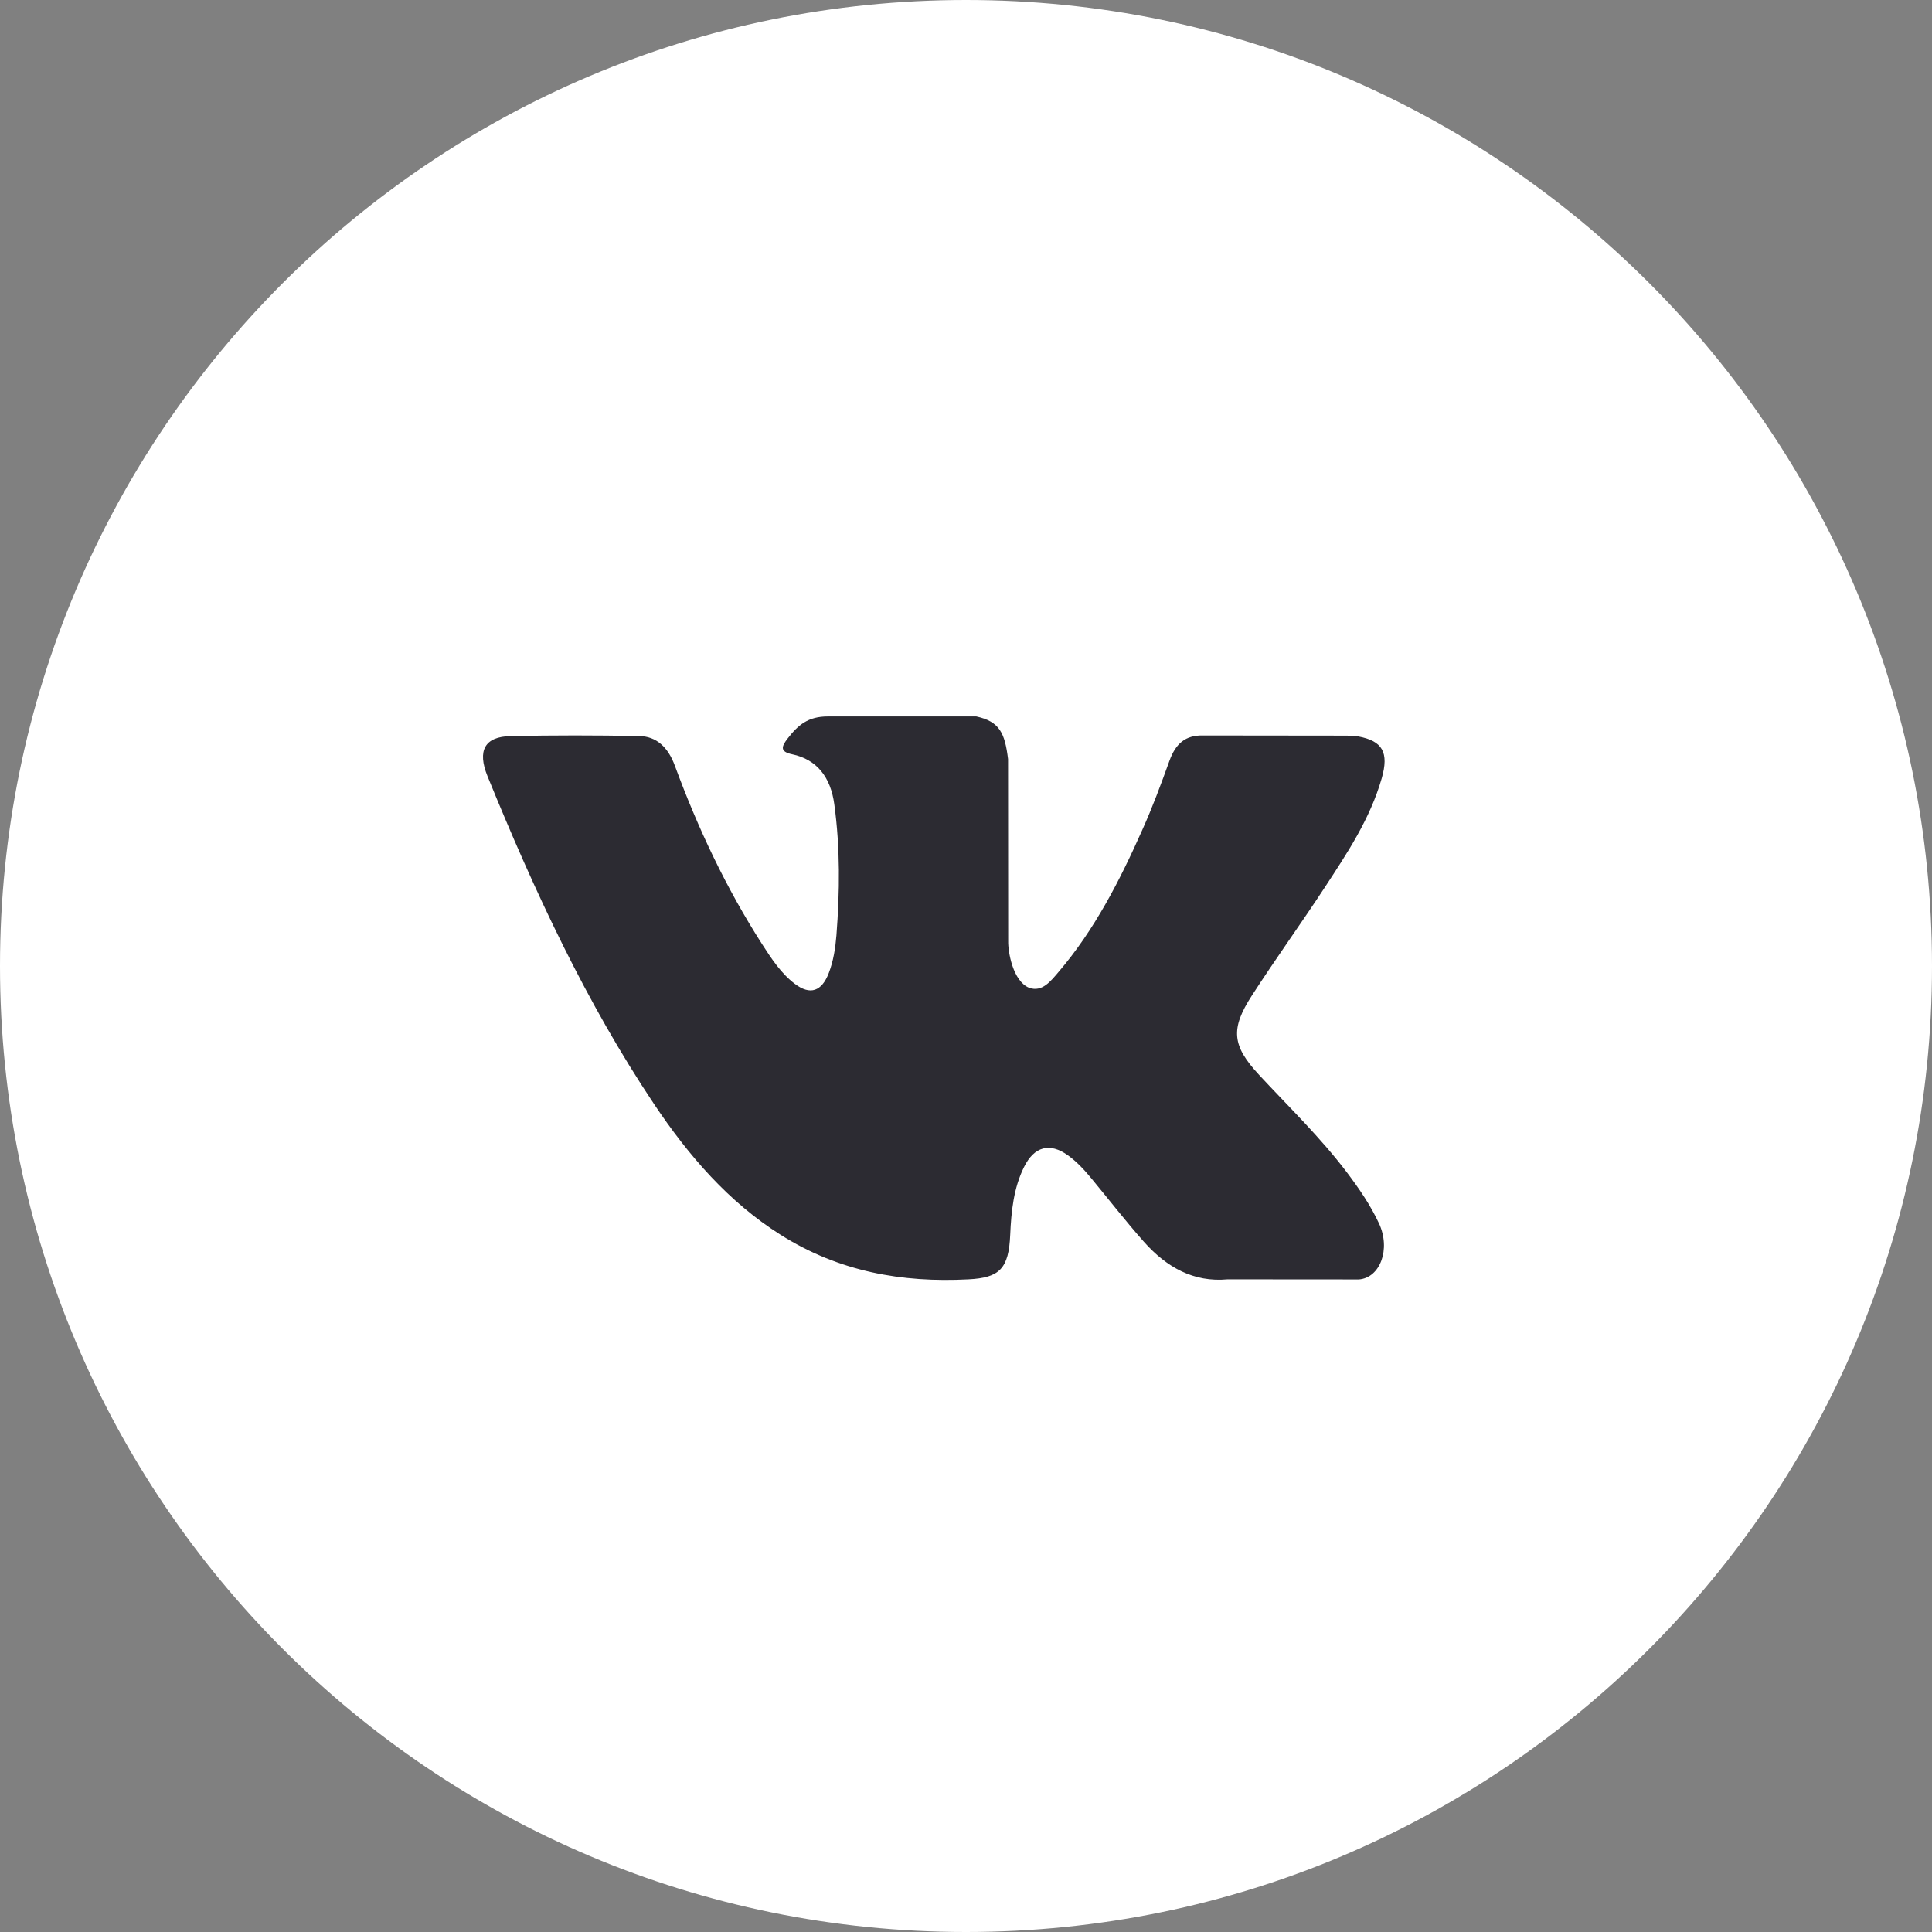 <?xml version="1.0" encoding="UTF-8"?> <svg xmlns="http://www.w3.org/2000/svg" width="60" height="60" viewBox="0 0 60 60" fill="none"><rect x="0" y="0" width="60" height="60" fill="#808080" stroke="none"/> <path d="M60 30C60 46.569 46.569 60 30 60C13.431 60 0 46.569 0 30C0 13.431 13.431 0 30 0C46.569 0 60 13.431 60 30Z" fill="white"></path> <path fill-rule="evenodd" clip-rule="evenodd" d="M39.098 33.377C40.027 34.379 41.007 35.321 41.84 36.424C42.208 36.913 42.556 37.419 42.823 37.988C43.201 38.796 42.859 39.685 42.202 39.734L38.123 39.731C37.071 39.828 36.232 39.36 35.526 38.566C34.962 37.93 34.438 37.254 33.895 36.598C33.673 36.329 33.44 36.076 33.161 35.877C32.605 35.478 32.121 35.6 31.803 36.241C31.479 36.894 31.405 37.616 31.373 38.343C31.33 39.404 31.039 39.683 30.075 39.731C28.013 39.839 26.056 39.494 24.238 38.345C22.635 37.333 21.392 35.903 20.31 34.284C18.204 31.133 16.591 27.669 15.141 24.109C14.815 23.307 15.054 22.876 15.855 22.861C17.186 22.832 18.516 22.834 19.849 22.859C20.39 22.867 20.748 23.21 20.956 23.774C21.676 25.73 22.557 27.59 23.663 29.314C23.958 29.773 24.258 30.232 24.686 30.555C25.159 30.913 25.519 30.794 25.741 30.212C25.882 29.843 25.944 29.446 25.976 29.05C26.081 27.691 26.095 26.333 25.91 24.978C25.797 24.133 25.366 23.585 24.602 23.425C24.212 23.344 24.27 23.183 24.459 22.938C24.787 22.514 25.095 22.25 25.71 22.25H30.32C31.045 22.408 31.207 22.768 31.306 23.575L31.31 29.23C31.302 29.543 31.451 30.469 31.96 30.676C32.368 30.823 32.636 30.463 32.881 30.177C33.985 28.884 34.773 27.355 35.476 25.771C35.789 25.075 36.057 24.352 36.317 23.63C36.51 23.094 36.813 22.83 37.36 22.841L41.796 22.846C41.928 22.846 42.061 22.848 42.188 22.872C42.936 23.013 43.141 23.368 42.91 24.174C42.546 25.439 41.838 26.494 41.146 27.553C40.406 28.683 39.615 29.776 38.881 30.913C38.207 31.952 38.261 32.475 39.098 33.377Z" fill="#2C2B32"></path> </svg> 